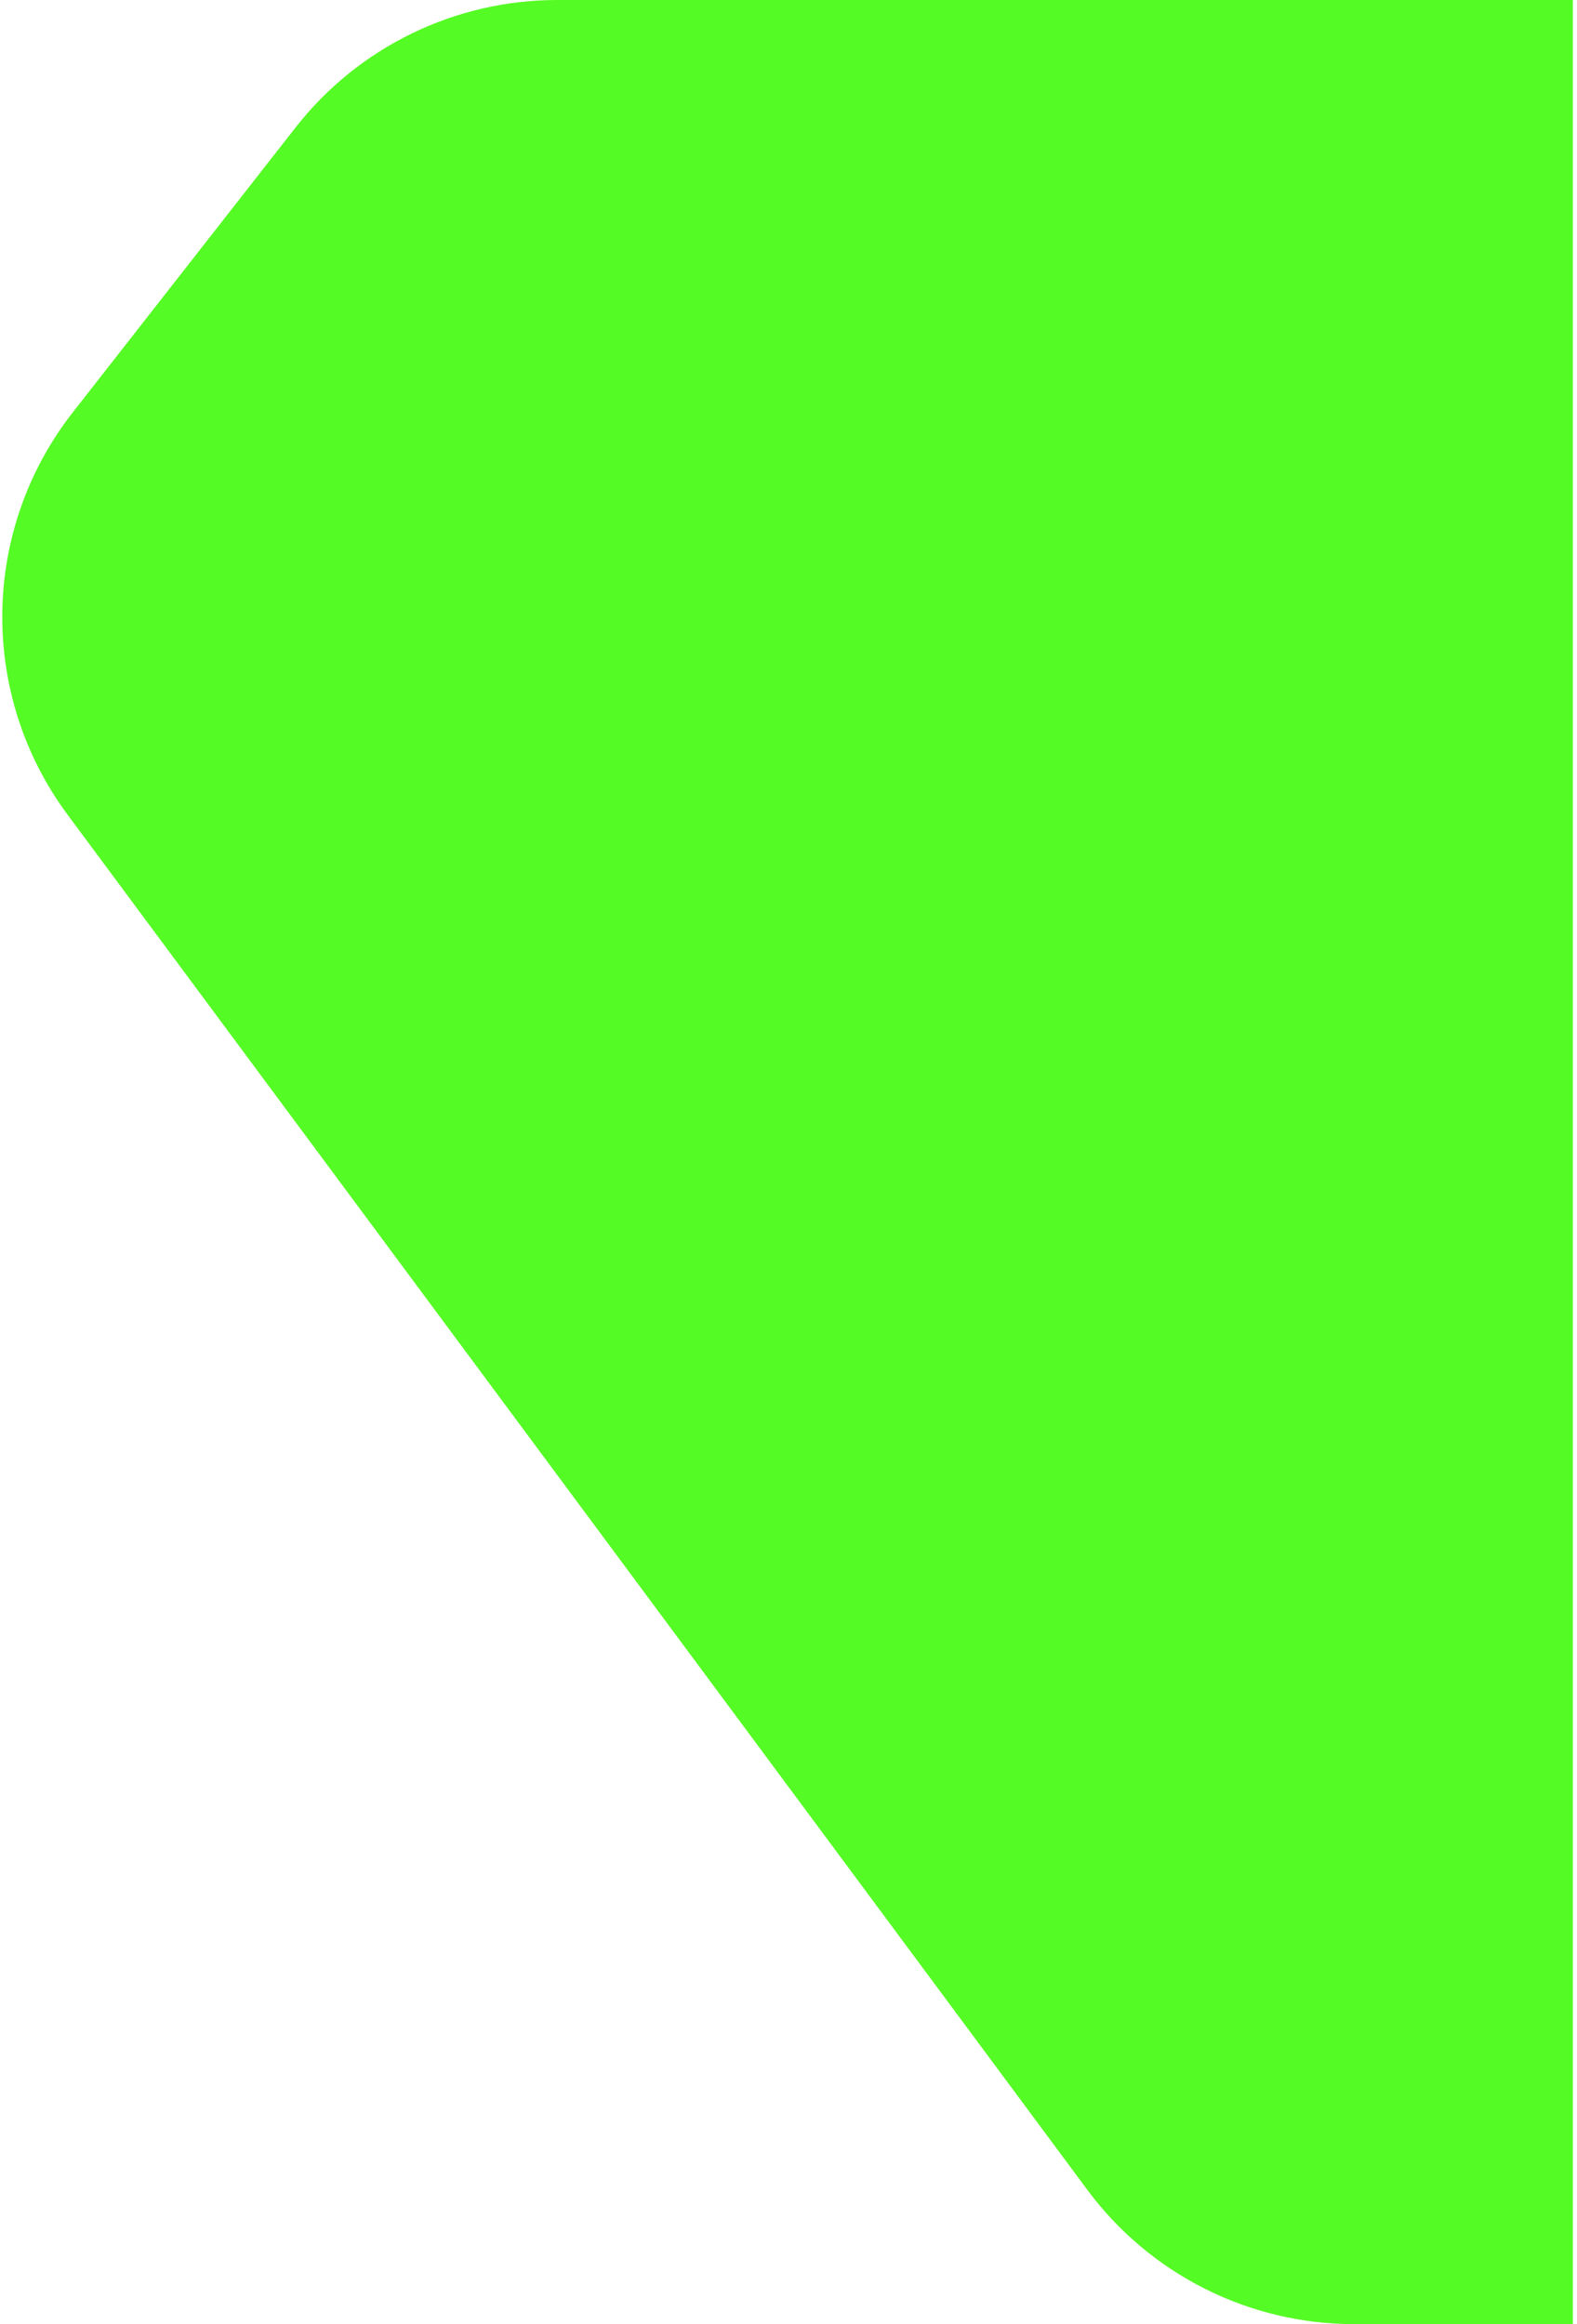 <svg width="38" height="56" viewBox="0 0 38 56" fill="none" xmlns="http://www.w3.org/2000/svg">
<path d="M37.9 0V55.999L32.627 56C30.094 56 27.71 54.8 26.201 52.765L1.629 19.631C-0.515 16.74 -0.464 12.773 1.753 9.937L7.122 3.072C8.638 1.133 10.963 0 13.424 0H37.9Z" fill="#55FB24"/>
</svg>
